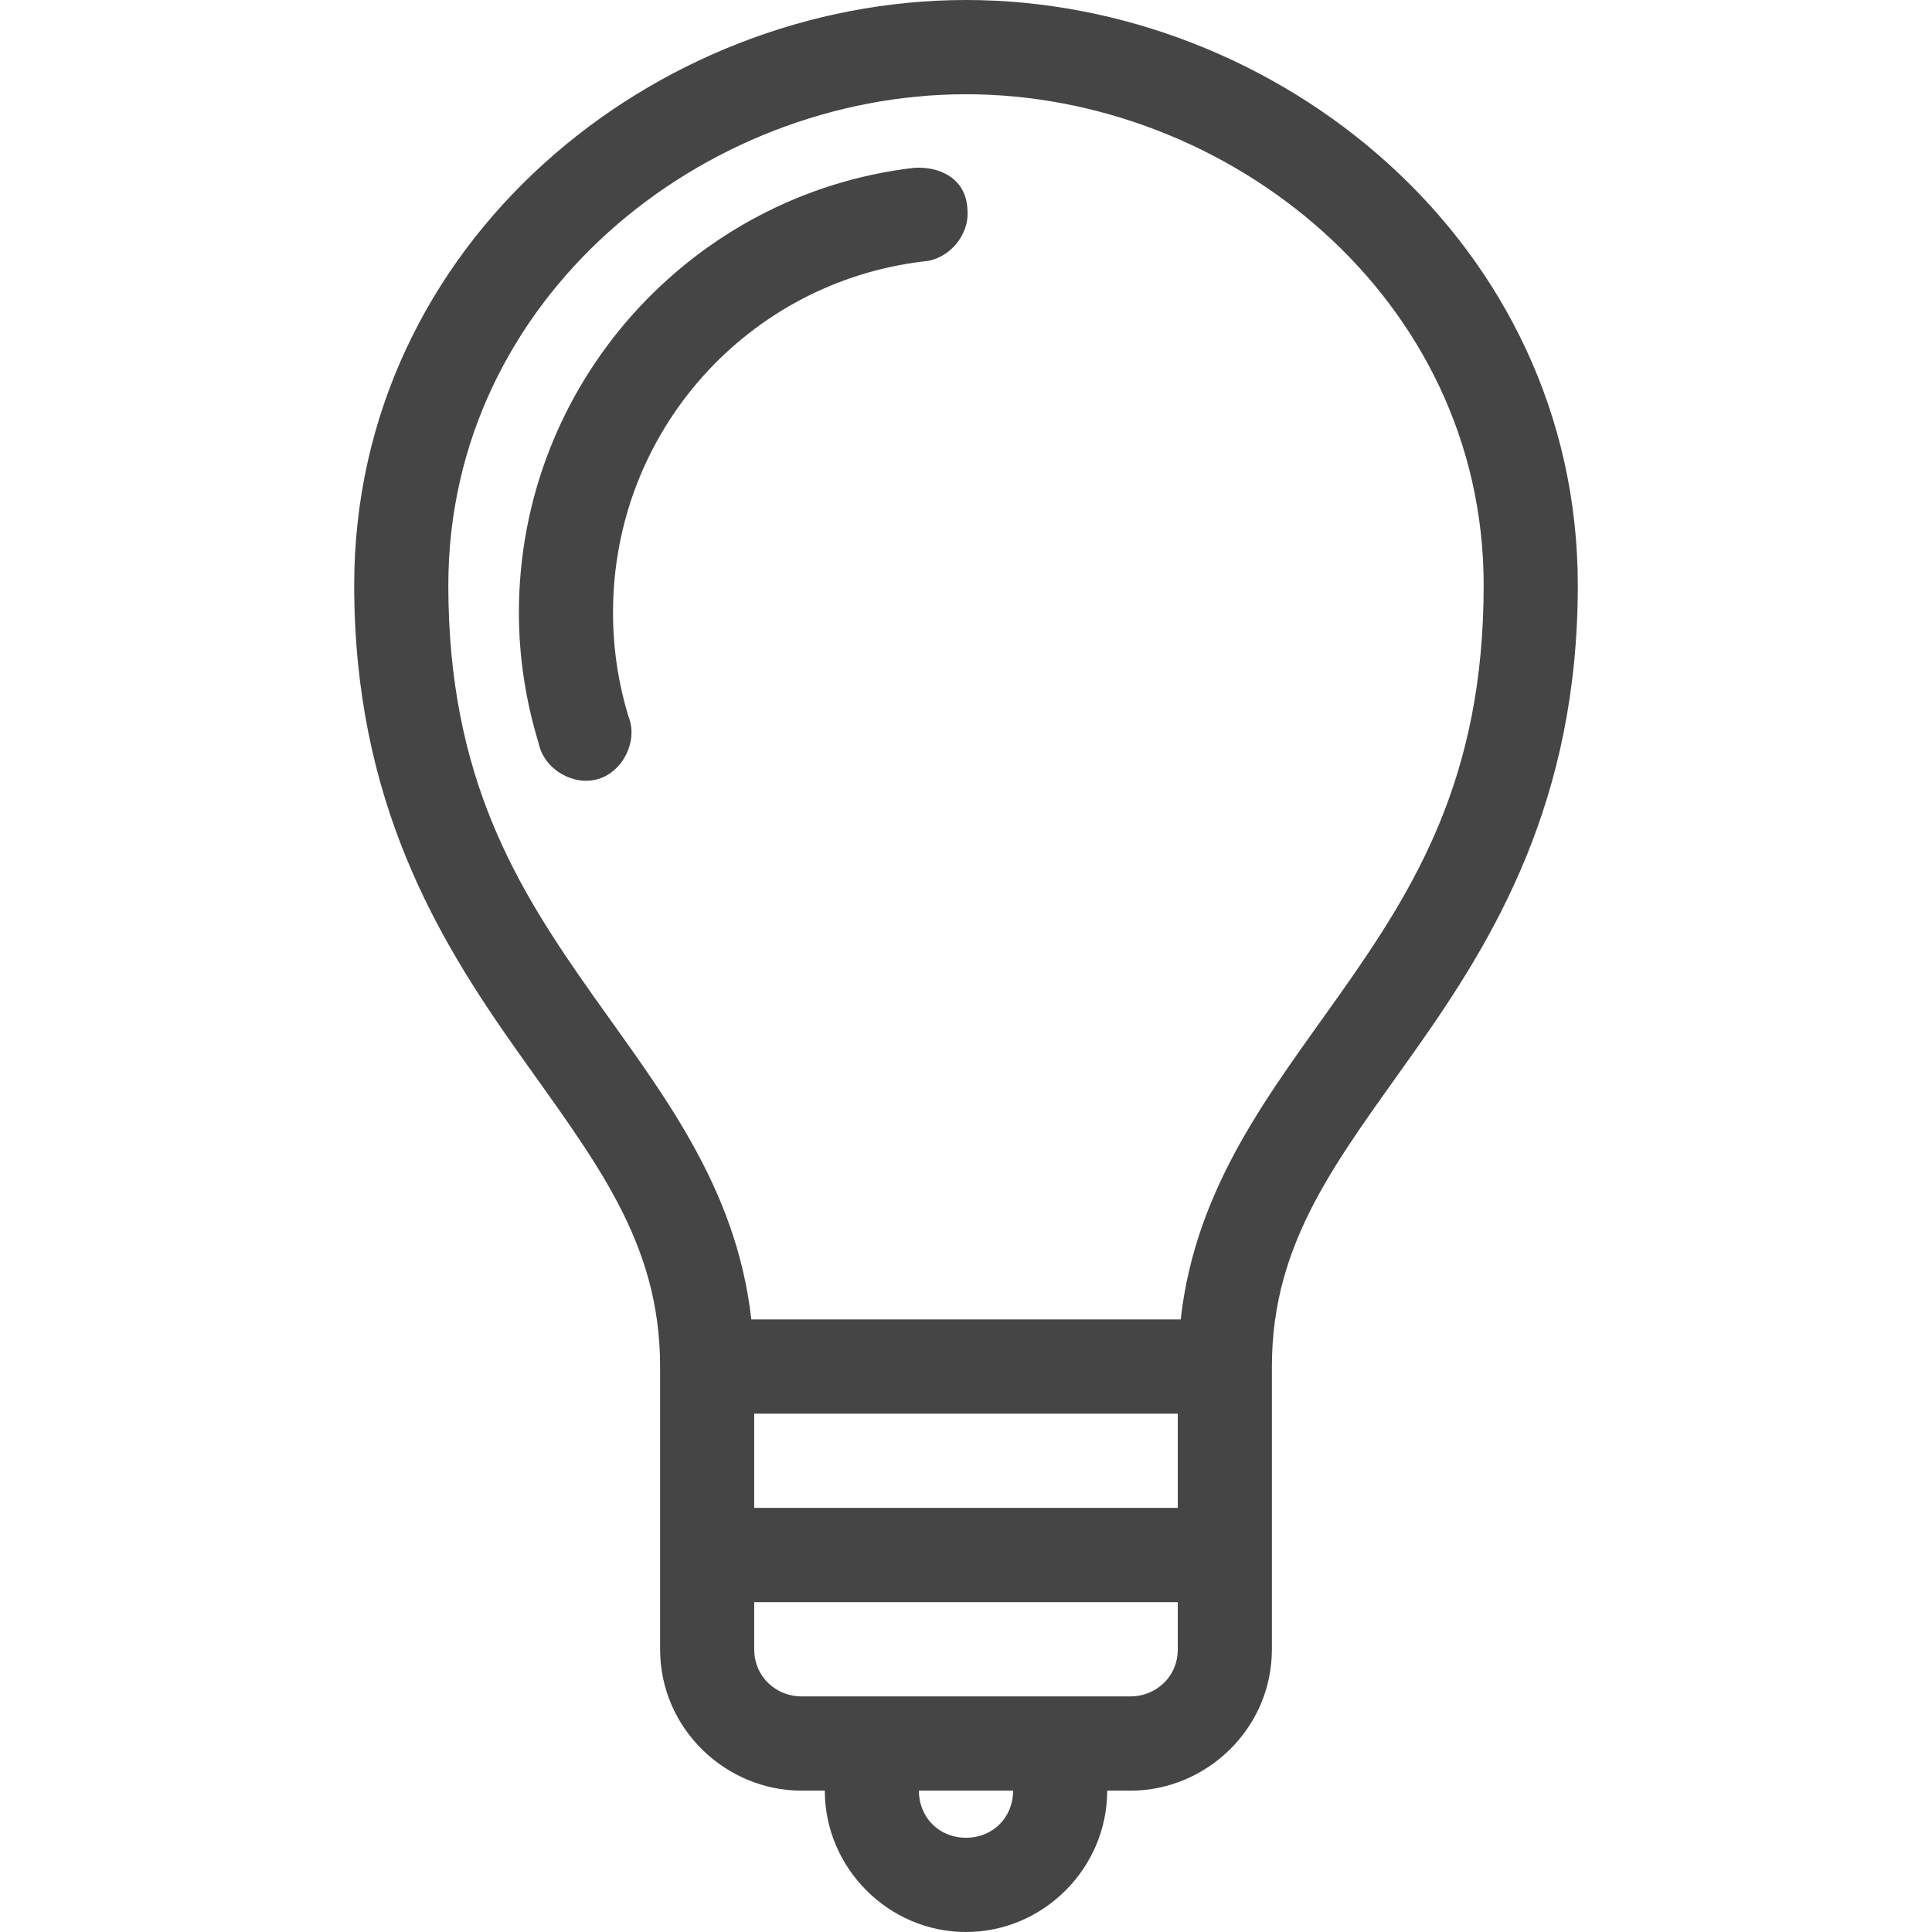 <svg width="60" height="60" viewBox="0 0 60 60" fill="none" xmlns="http://www.w3.org/2000/svg">
<path d="M30 0C20.332 0 11 7.526 11 18.178C11 24.896 13.611 29.166 16.024 32.584C18.436 36.002 20.5 38.513 20.5 42.439V51.219C20.5 53.703 22.557 55.61 24.885 55.61H25.615C25.615 58.017 27.596 60 30 60C32.404 60 34.385 58.017 34.385 55.61H35.115C37.443 55.61 39.5 53.703 39.5 51.219V42.439C39.5 38.513 41.563 36.002 43.976 32.584C46.388 29.166 49 24.896 49 18.178C49 7.526 39.668 0 30 0ZM30 2.927C38.156 2.927 46.077 9.247 46.077 18.178C46.077 24.166 43.938 27.58 41.601 30.892C39.502 33.866 37.132 36.809 36.668 40.976H23.332C22.868 36.809 20.498 33.866 18.399 30.892C16.061 27.58 13.923 24.166 13.923 18.178C13.923 9.247 21.844 2.927 30 2.927ZM28.379 5.213C21.479 6.019 16.115 11.914 16.115 19.024C16.115 20.445 16.336 21.803 16.732 23.095C16.896 23.888 17.807 24.427 18.582 24.192C19.357 23.957 19.822 23 19.518 22.248C19.205 21.228 19.038 20.148 19.038 19.024C19.038 13.38 23.247 8.754 28.698 8.117C29.463 8.058 30.105 7.306 30.046 6.54C30.022 5.531 29.167 5.157 28.379 5.213ZM23.423 43.902H36.577V46.829H23.423V43.902ZM23.423 49.756H36.577V51.219C36.577 52.099 35.872 52.683 35.115 52.683H24.885C24.128 52.683 23.423 52.099 23.423 51.219V49.756ZM28.538 55.61H31.462C31.462 56.446 30.835 57.073 30 57.073C29.165 57.073 28.538 56.446 28.538 55.61Z" fill="#454545"/>
</svg>
